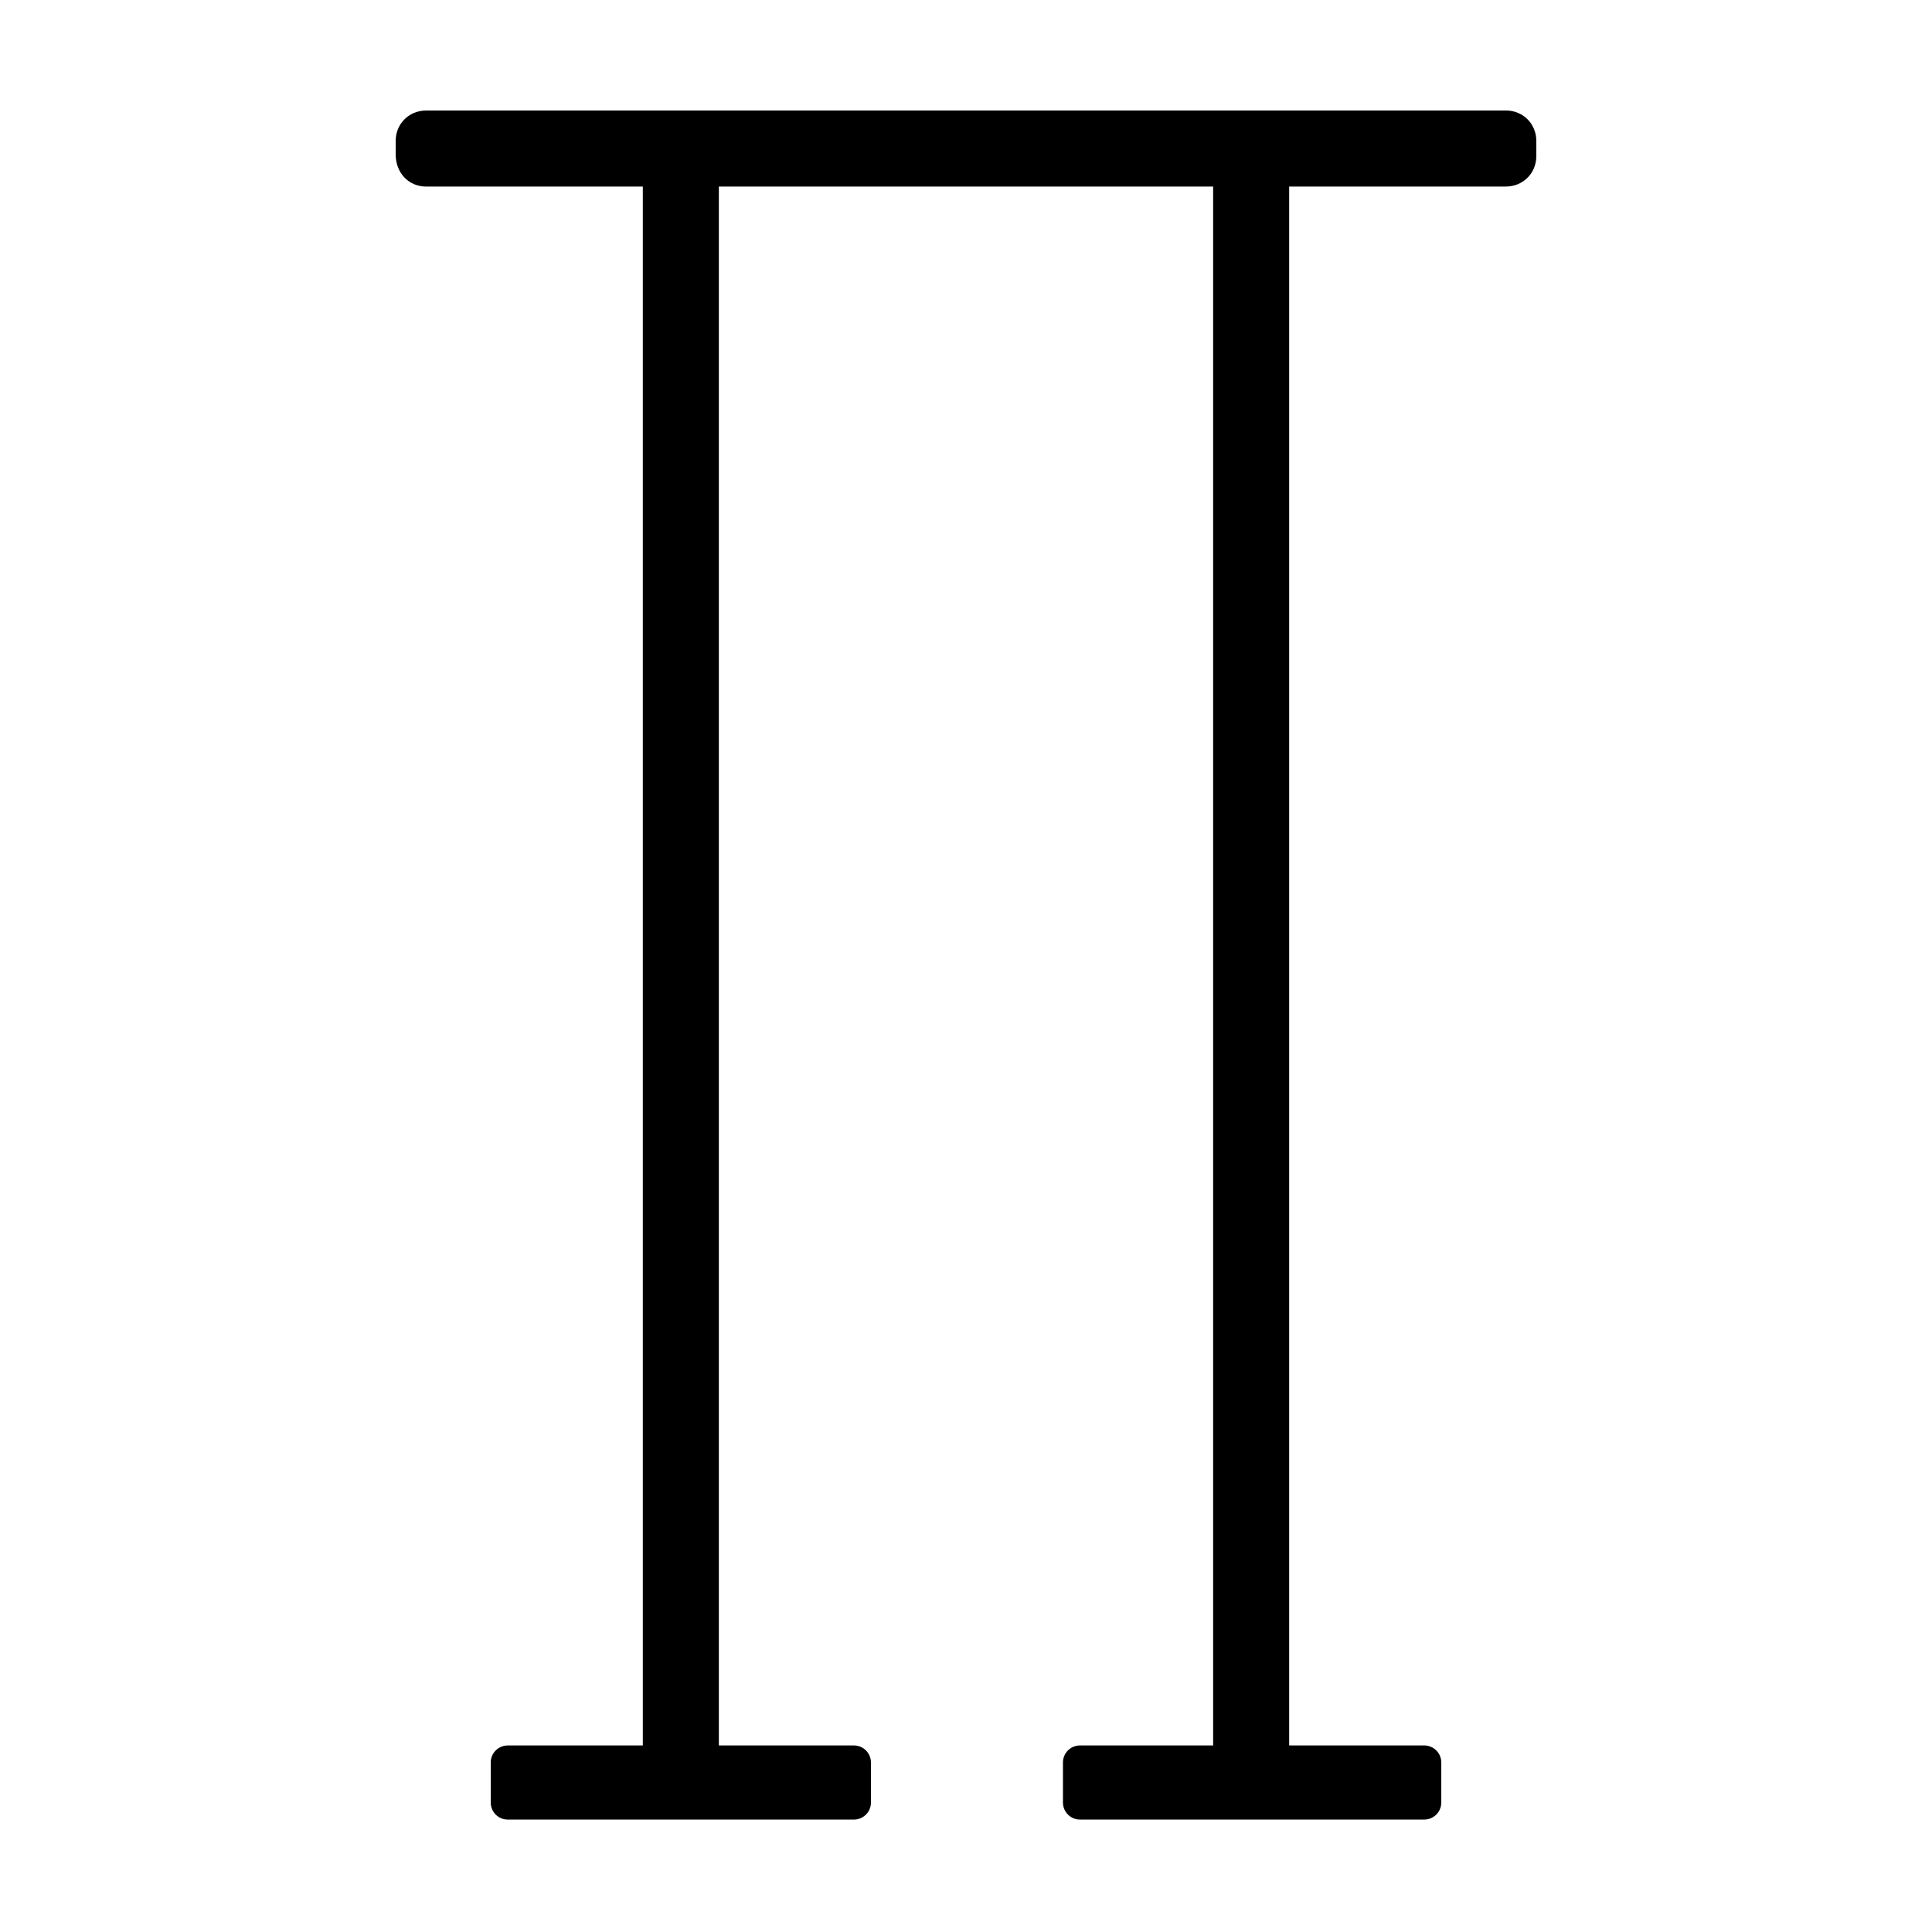 <?xml version="1.0" encoding="UTF-8"?>
<!-- Uploaded to: SVG Repo, www.svgrepo.com, Generator: SVG Repo Mixer Tools -->
<svg fill="#000000" width="800px" height="800px" version="1.1" viewBox="144 144 512 512" xmlns="http://www.w3.org/2000/svg">
 <path d="m543.08 173.29h-286.16c-4.535 0-8.062 3.527-8.062 8.059v3.527c0 5.039 3.527 8.566 8.062 8.566h57.434v413.12h-35.77c-2.519 0-4.535 2.016-4.535 4.535v10.578c0 2.519 2.016 4.535 4.535 4.535h91.691c2.519 0 4.535-2.016 4.535-4.535v-10.578c0-2.519-2.016-4.535-4.535-4.535l-35.77-0.004v-413.12h130.99v413.12h-35.266c-2.519 0-4.535 2.016-4.535 4.535v10.578c0 2.519 2.016 4.535 4.535 4.535h91.191c2.519 0 4.535-2.016 4.535-4.535v-10.578c0-2.519-2.016-4.535-4.535-4.535l-35.777-0.004v-413.12h57.434c4.535 0 8.062-3.527 8.062-8.062v-4.031c0-4.531-3.527-8.059-8.059-8.059z"/>
</svg>